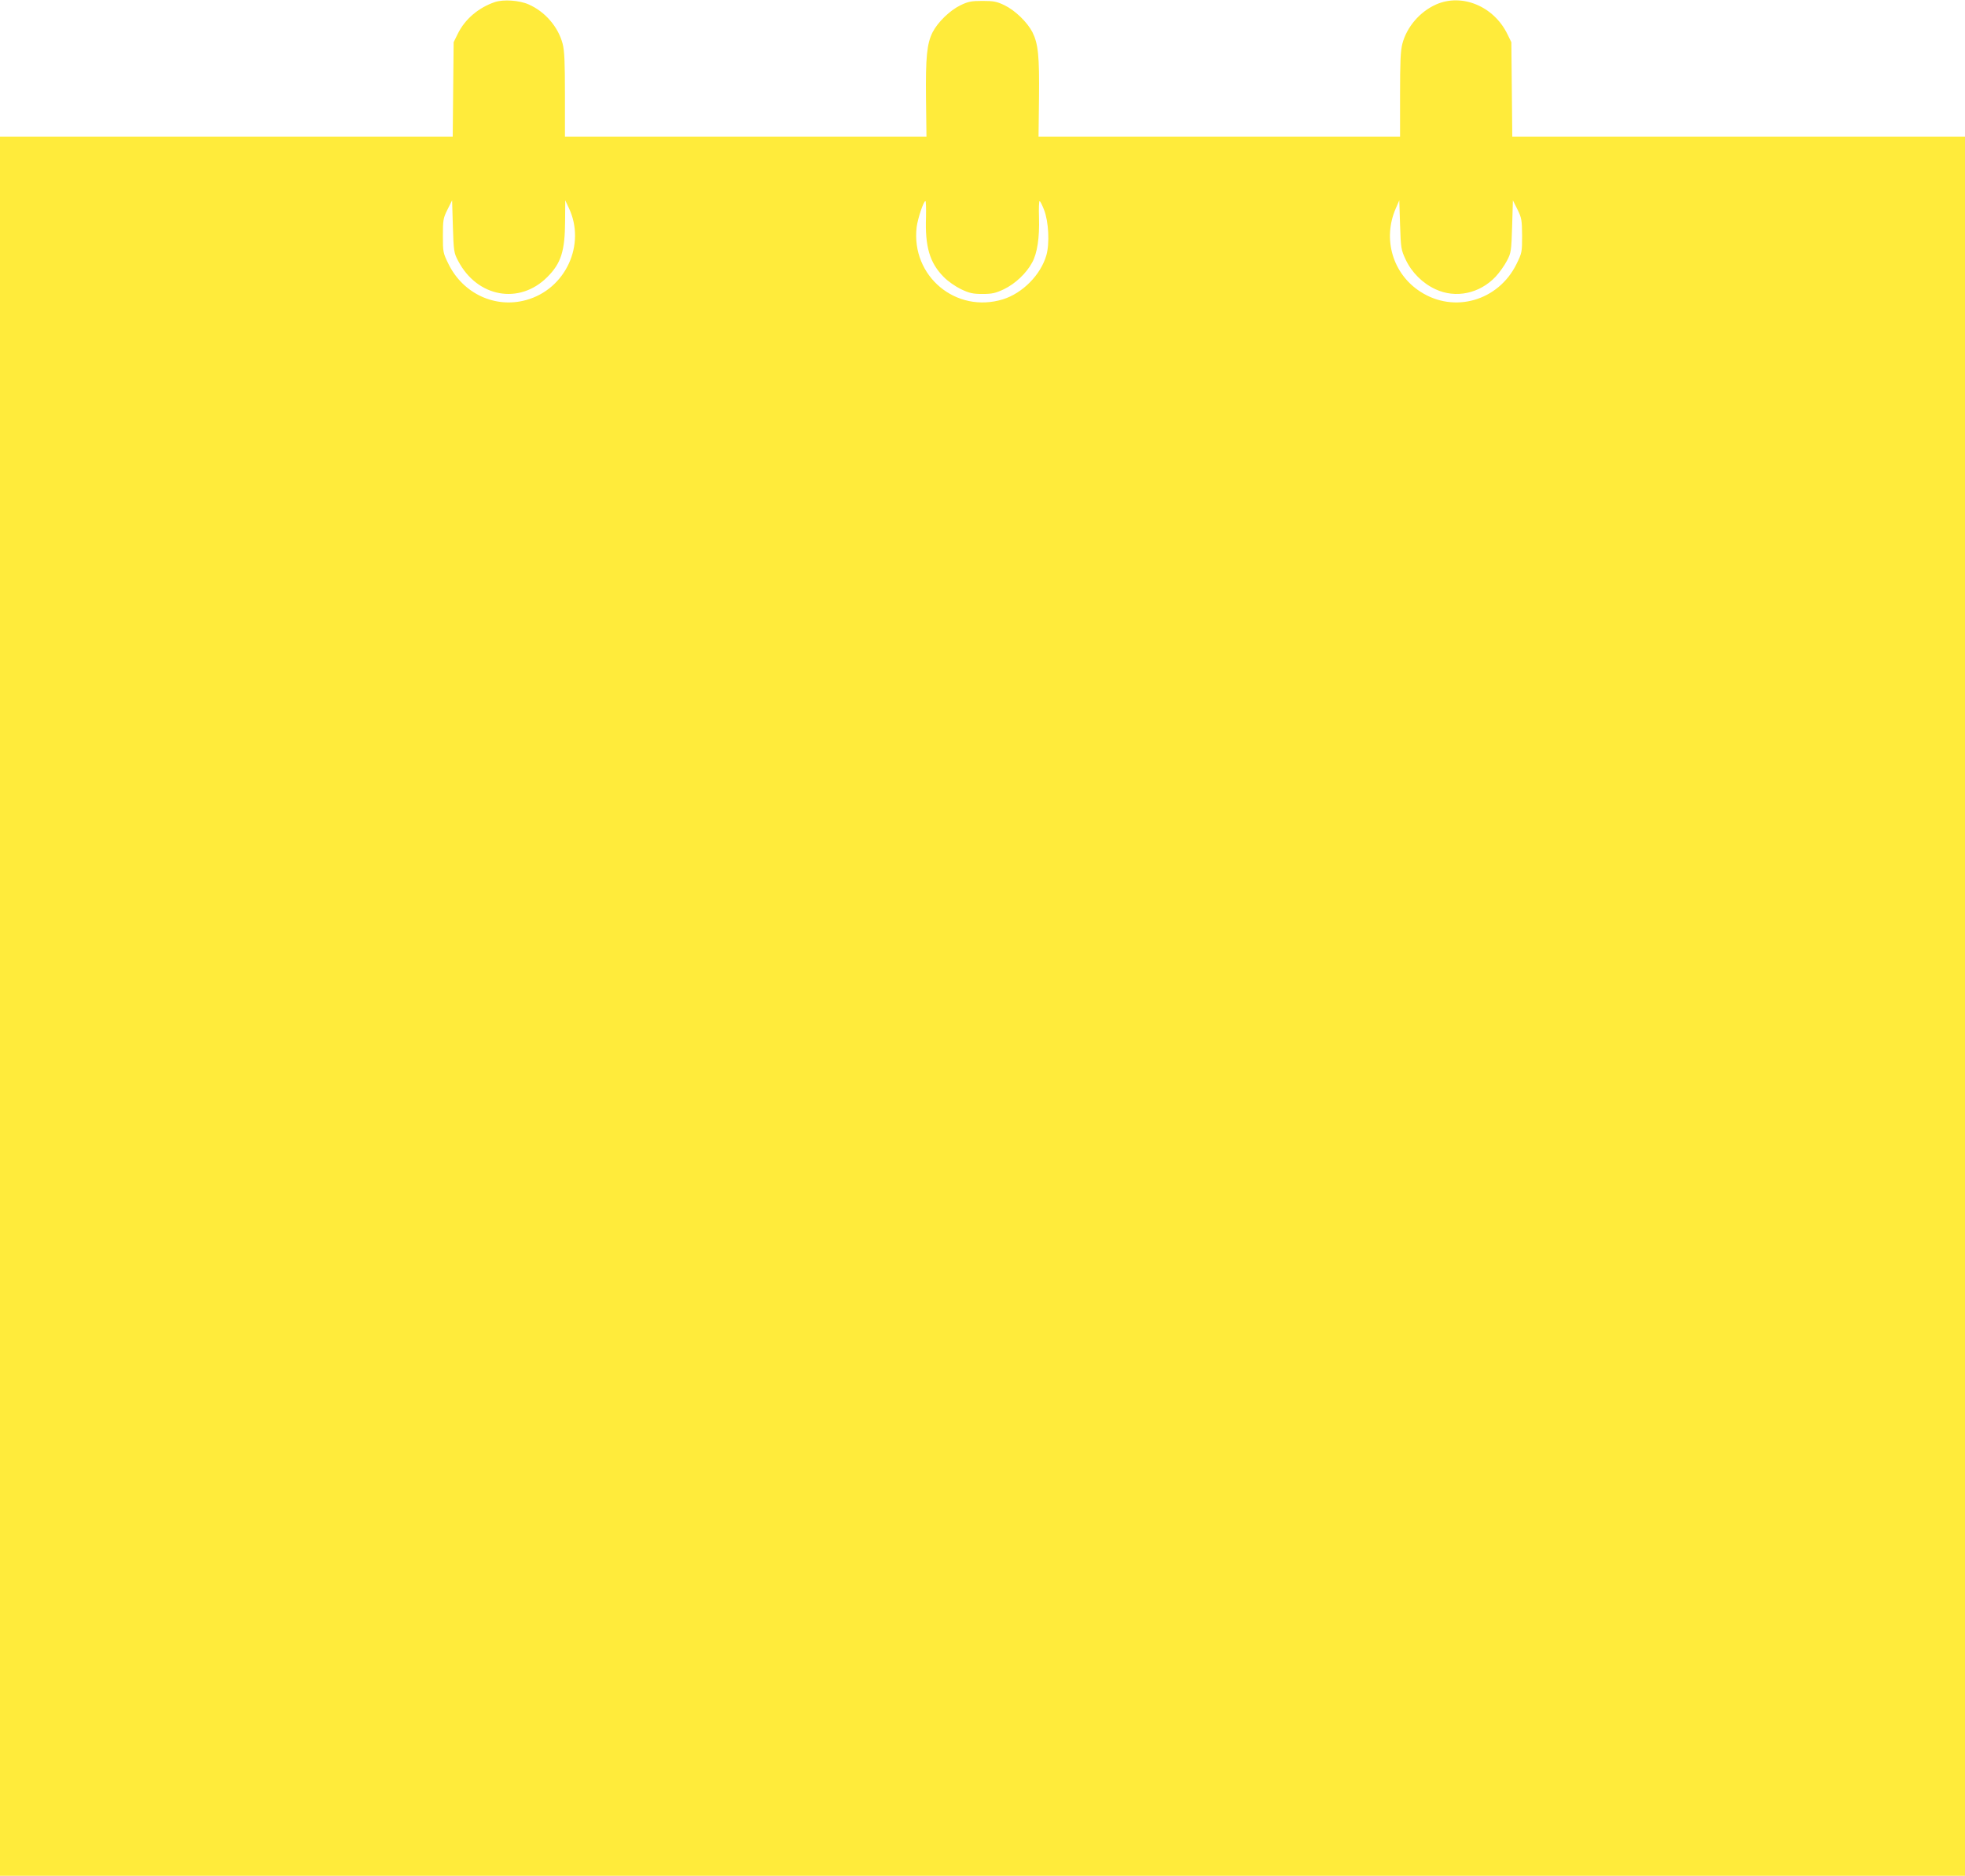 <?xml version="1.0" standalone="no"?>
<!DOCTYPE svg PUBLIC "-//W3C//DTD SVG 20010904//EN"
 "http://www.w3.org/TR/2001/REC-SVG-20010904/DTD/svg10.dtd">
<svg version="1.0" xmlns="http://www.w3.org/2000/svg"
 width="1280pt" height="1222pt" viewBox="0 0 1280 1222"
 preserveAspectRatio="xMidYMid meet">
<g transform="translate(0,1222) scale(0.1,-0.1)"
fill="#ffeb3b" stroke="none">
<path d="M3225 12207 c-107 -36 -196 -111 -243 -207 l-27 -55 -3 -307 -3 -308
-1475 0 -1474 0 0 -5665 0 -5665 6400 0 6400 0 0 5665 0 5665 -1475 0 -1474 0
-3 308 -3 307 -27 55 c-89 180 -295 265 -463 191 -106 -47 -191 -146 -220
-256 -12 -46 -15 -119 -15 -332 l0 -273 -1177 0 -1178 0 3 252 c3 275 -5 352
-43 429 -34 65 -112 141 -182 175 -50 24 -70 28 -143 28 -73 0 -93 -4 -143
-28 -70 -34 -148 -110 -182 -176 -37 -74 -46 -160 -43 -433 l3 -247 -1177 0
-1178 0 0 273 c0 213 -3 286 -15 332 -29 110 -114 209 -221 256 -60 27 -163
34 -219 16z m-241 -1686 c124 -238 399 -288 581 -106 90 90 115 169 116 365
l1 135 23 -49 c114 -239 -21 -531 -279 -601 -201 -55 -409 42 -504 234 -36 73
-37 78 -37 185 0 103 2 115 30 171 l30 60 5 -170 c5 -162 7 -173 34 -224z
m3048 285 c-7 -193 24 -298 115 -390 27 -28 76 -62 113 -80 55 -26 77 -31 140
-31 63 0 85 5 140 31 74 36 145 103 183 173 34 61 49 163 45 295 -2 58 0 106
4 106 4 0 17 -26 29 -57 30 -77 37 -219 15 -296 -37 -128 -155 -247 -283 -287
-306 -94 -599 151 -562 470 7 56 45 170 57 170 4 0 5 -47 4 -104z m3124 -276
c39 -84 110 -155 194 -194 132 -62 288 -29 393 82 25 27 58 74 73 103 27 51
29 62 34 224 l5 170 30 -60 c27 -55 29 -69 30 -170 0 -108 -1 -113 -37 -186
-118 -239 -406 -322 -626 -179 -180 116 -247 343 -160 542 l23 53 5 -160 c5
-152 7 -163 36 -225z"/>
</g>
</svg>
